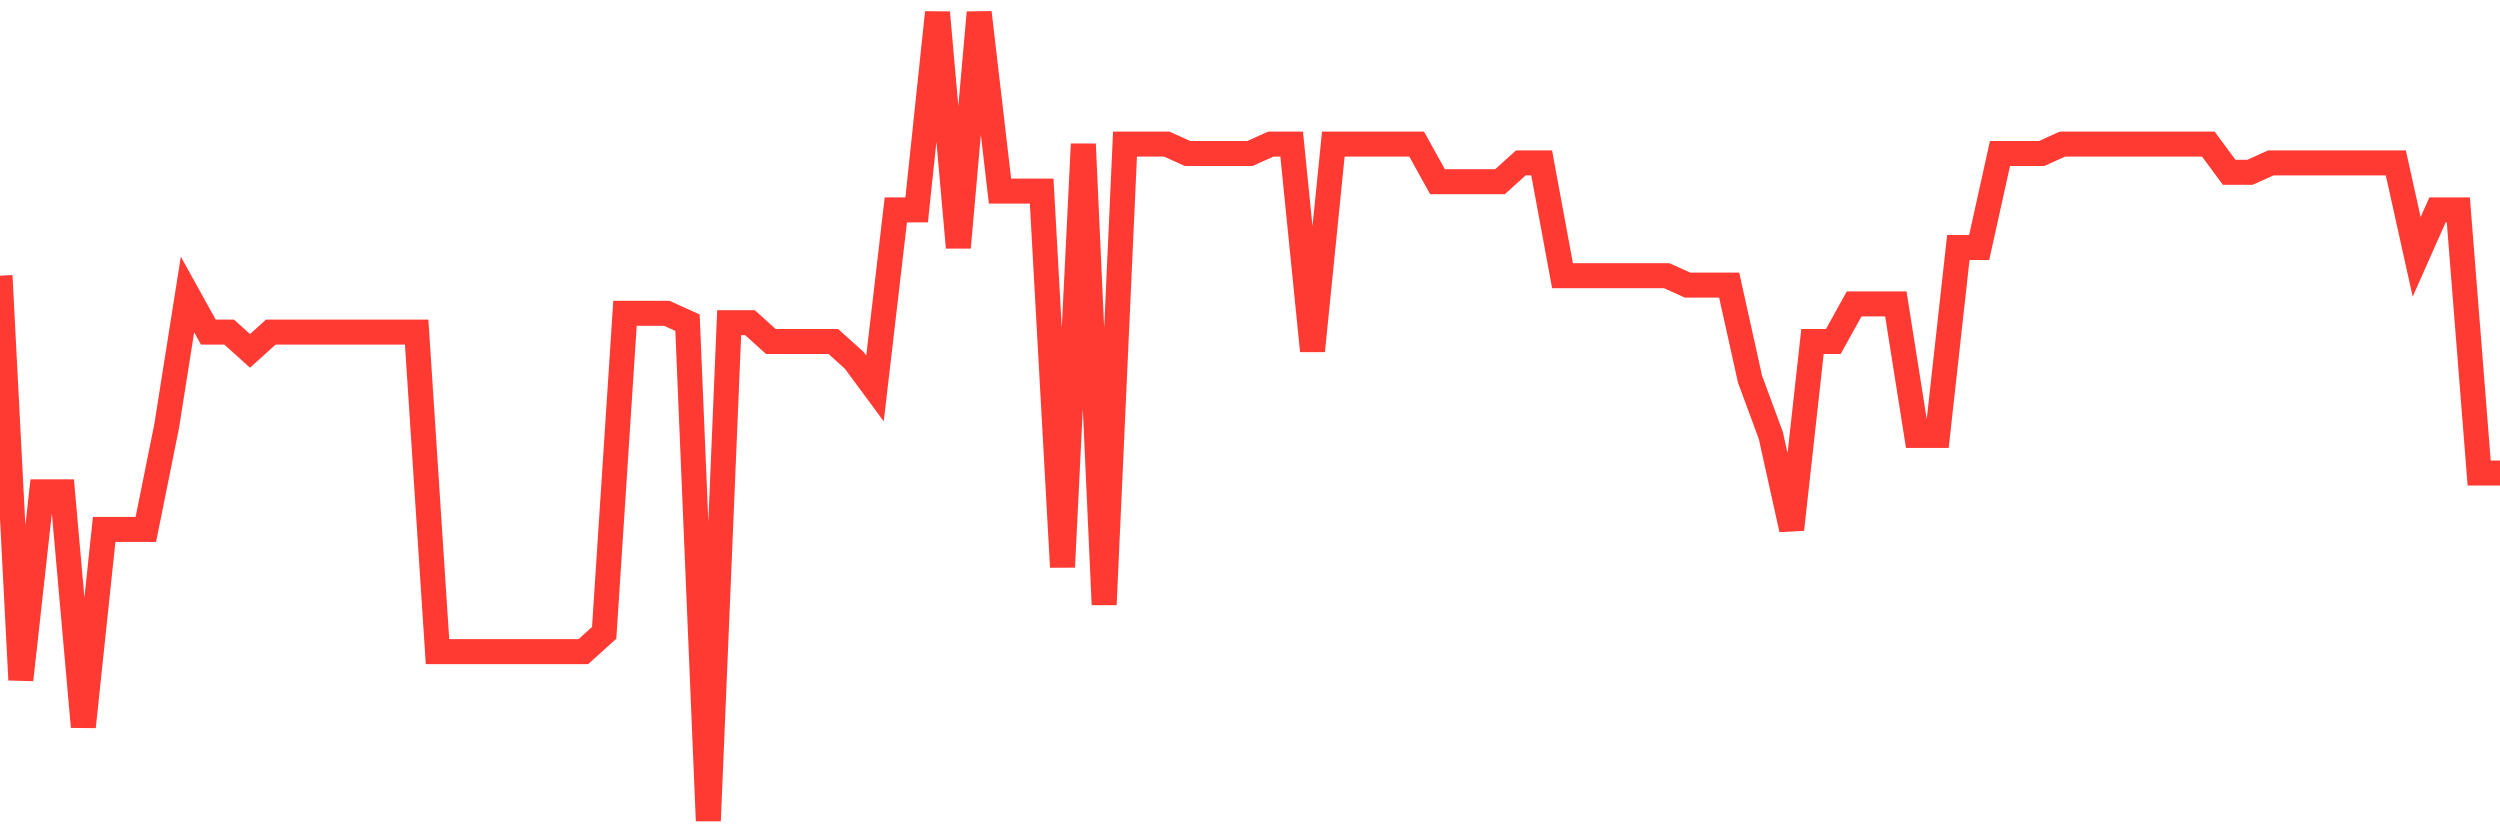 <svg
  xmlns="http://www.w3.org/2000/svg"
  xmlns:xlink="http://www.w3.org/1999/xlink"
  width="120"
  height="40"
  viewBox="0 0 120 40"
  preserveAspectRatio="none"
>
  <polyline
    points="0,13.233 1,32.633 2,23.609 3,23.609 4,34.888 5,25.414 6,25.414 7,25.414 8,20.451 9,14.135 10,15.94 11,15.94 12,16.842 13,15.94 14,15.94 15,15.94 16,15.94 17,15.94 18,15.94 19,15.94 20,15.94 21,31.279 22,31.279 23,31.279 24,31.279 25,31.279 26,31.279 27,31.279 28,31.279 29,30.377 30,15.037 31,15.037 32,15.037 33,15.488 34,39.4 35,15.488 36,15.488 37,16.391 38,16.391 39,16.391 40,16.391 41,17.293 42,18.647 43,10.074 44,10.074 45,0.6 46,11.879 47,0.6 48,9.172 49,9.172 50,9.172 51,27.219 52,6.916 53,29.023 54,6.916 55,6.916 56,6.916 57,7.367 58,7.367 59,7.367 60,7.367 61,6.916 62,6.916 63,16.842 64,6.916 65,6.916 66,6.916 67,6.916 68,6.916 69,8.721 70,8.721 71,8.721 72,8.721 73,7.819 74,7.819 75,13.233 76,13.233 77,13.233 78,13.233 79,13.233 80,13.233 81,13.684 82,13.684 83,13.684 84,18.195 85,20.902 86,25.414 87,16.391 88,16.391 89,14.586 90,14.586 91,14.586 92,20.902 93,20.902 94,11.879 95,11.879 96,7.367 97,7.367 98,7.367 99,6.916 100,6.916 101,6.916 102,6.916 103,6.916 104,6.916 105,6.916 106,6.916 107,8.27 108,8.27 109,7.819 110,7.819 111,7.819 112,7.819 113,7.819 114,7.819 115,7.819 116,12.33 117,10.074 118,10.074 119,22.707 120,22.707"
    fill="none"
    stroke="#ff3a33"
    stroke-width="1.2"
  >
  </polyline>
</svg>